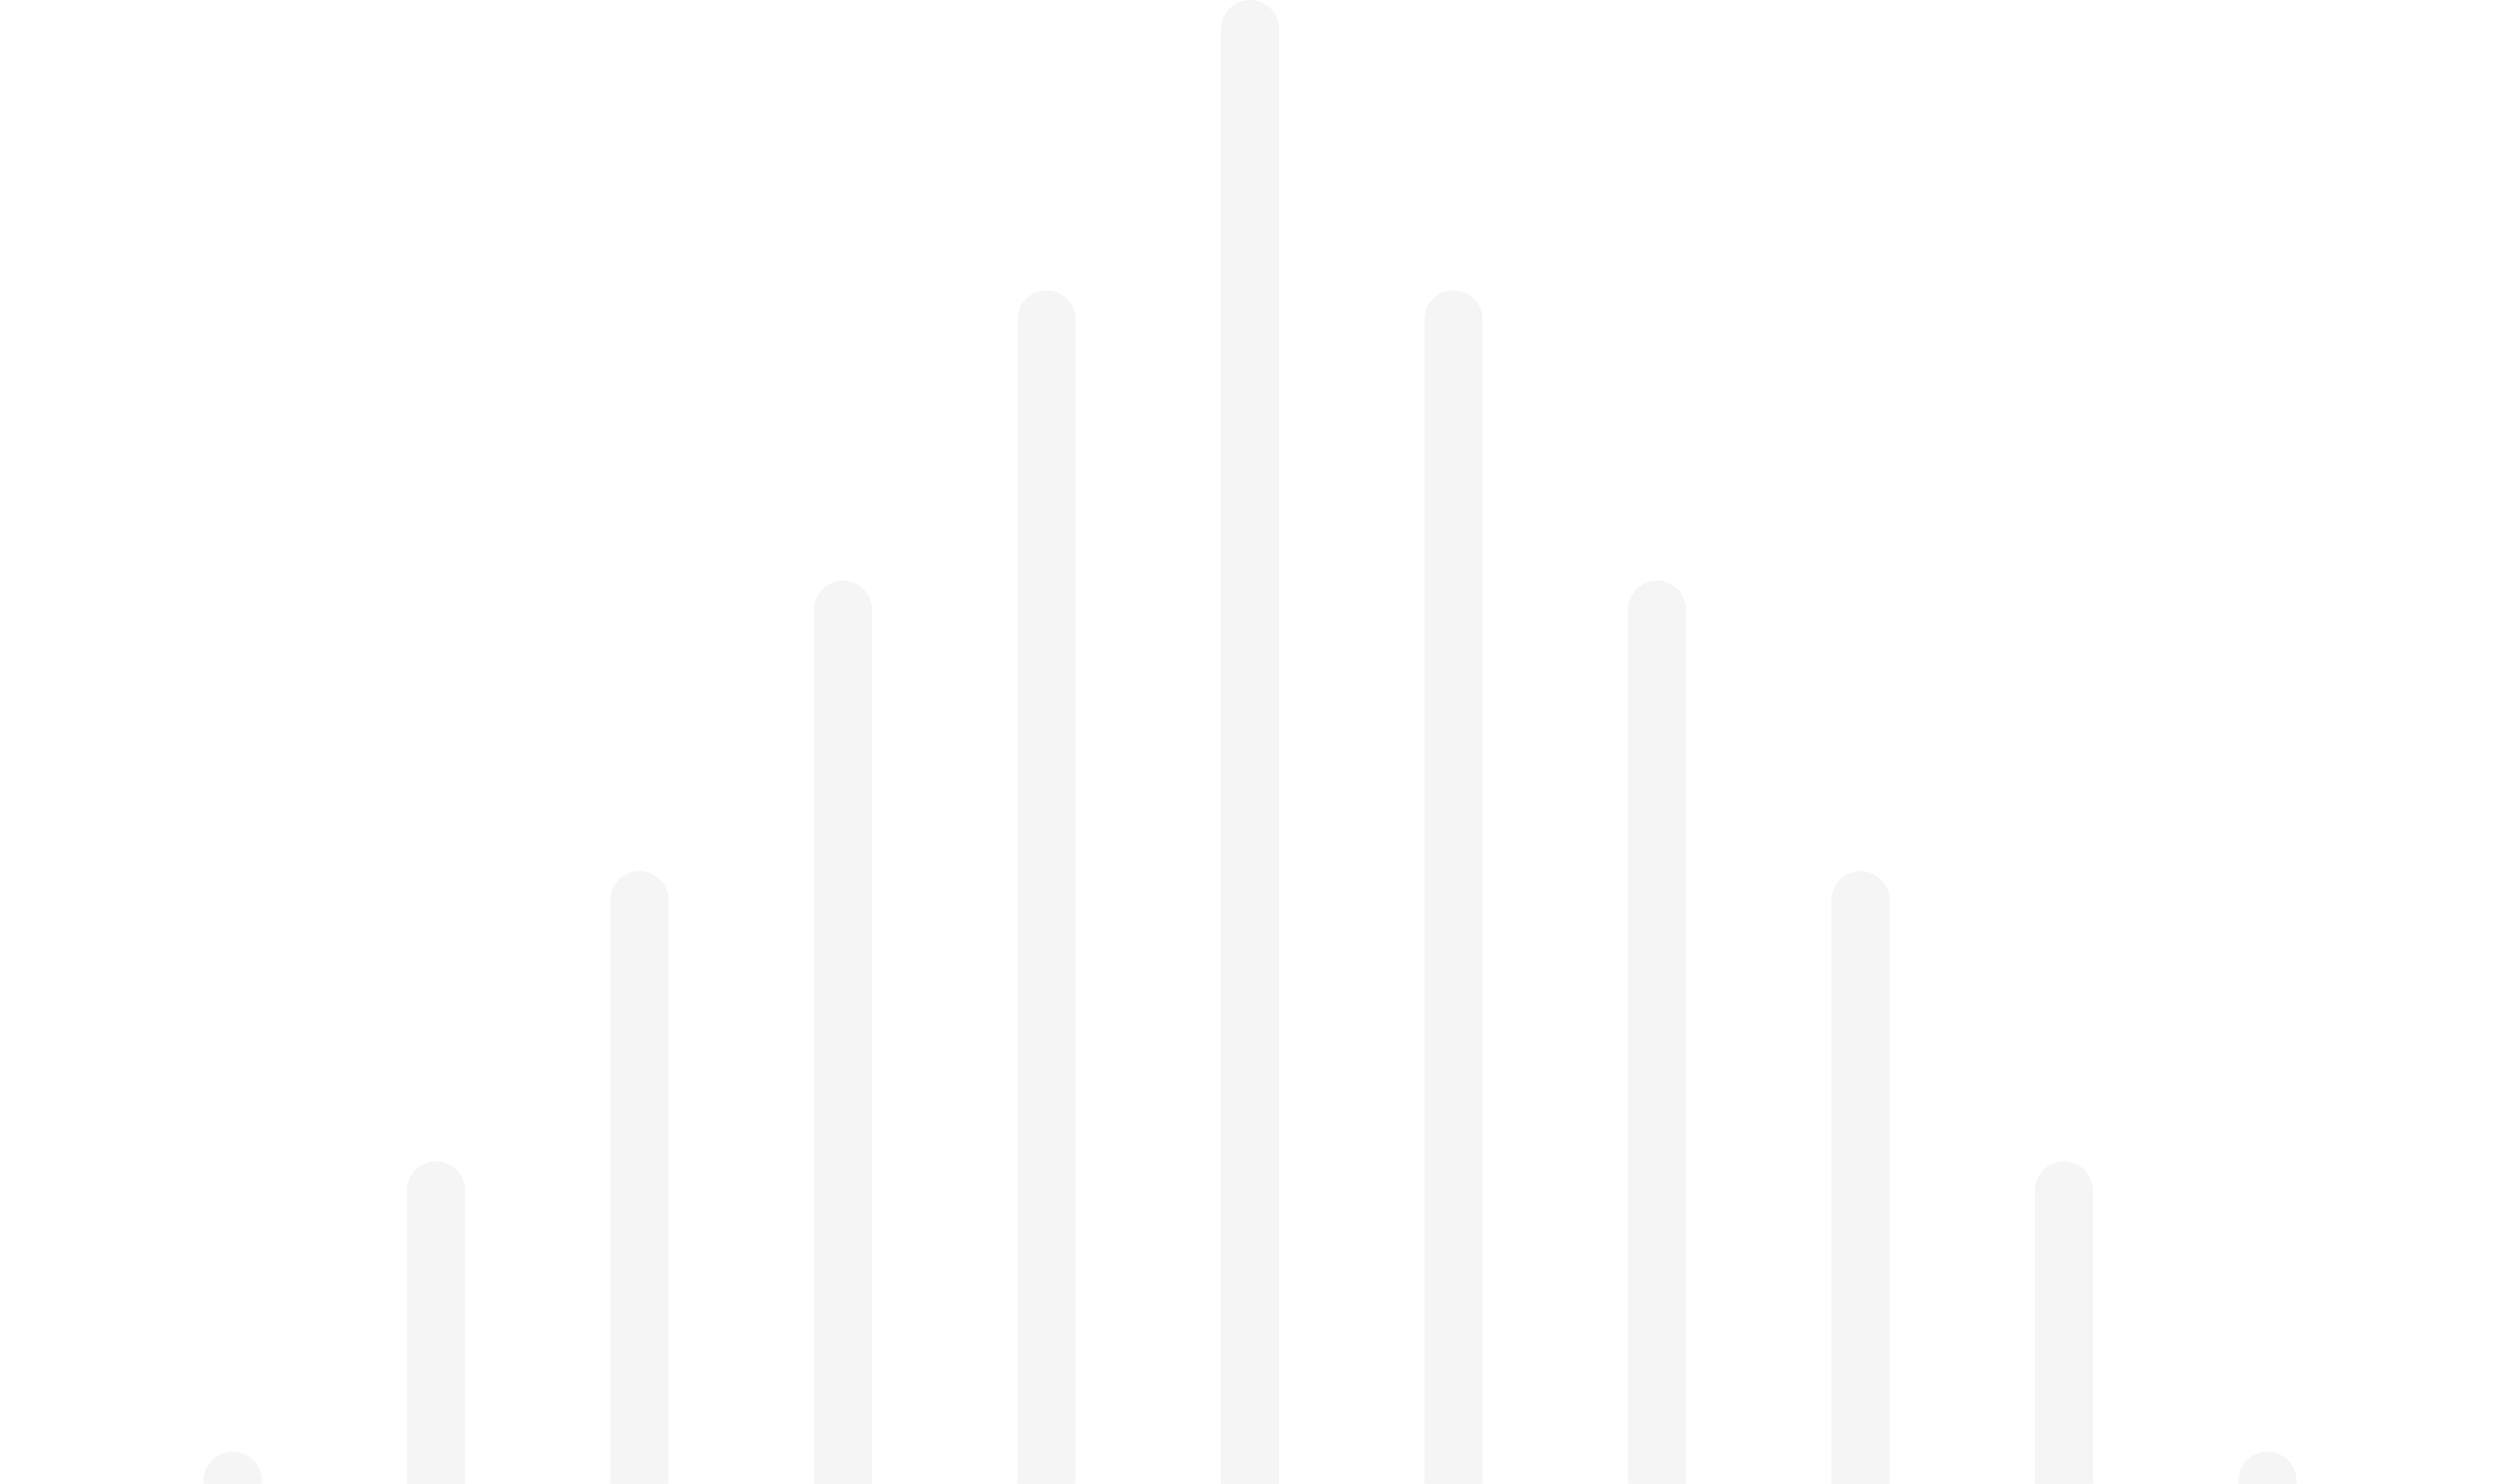 <svg width="278" height="165" viewBox="0 0 278 165" fill="none" xmlns="http://www.w3.org/2000/svg">
<path opacity="0.3" fill-rule="evenodd" clip-rule="evenodd" d="M139 0C137.215 0 135.767 1.446 135.767 3.229V222.771C135.767 224.555 137.215 226 139 226C140.785 226 142.233 224.555 142.233 222.771V3.229C142.233 1.446 140.785 0 139 0ZM116.372 32.286C114.587 32.286 113.14 33.731 113.14 35.514V222.771C113.14 224.555 114.587 226 116.372 226C118.157 226 119.605 224.555 119.605 222.771V35.514C119.605 33.731 118.157 32.286 116.372 32.286ZM93.744 64.571C91.959 64.571 90.512 66.017 90.512 67.8V222.771C90.512 224.555 91.959 226 93.744 226C95.529 226 96.977 224.555 96.977 222.771V67.8C96.977 66.017 95.529 64.571 93.744 64.571ZM71.116 96.857C69.331 96.857 67.884 98.303 67.884 100.086V222.771C67.884 224.555 69.331 226 71.116 226C72.901 226 74.349 224.555 74.349 222.771V100.086C74.349 98.303 72.901 96.857 71.116 96.857ZM48.488 129.143C46.703 129.143 45.256 130.588 45.256 132.371V222.771C45.256 224.555 46.703 226 48.488 226C50.273 226 51.721 224.555 51.721 222.771V132.371C51.721 130.588 50.273 129.143 48.488 129.143ZM25.86 161.429C24.075 161.429 22.628 162.874 22.628 164.657V222.771C22.628 224.555 24.075 226 25.86 226C27.646 226 29.093 224.555 29.093 222.771V164.657C29.093 162.874 27.646 161.429 25.86 161.429ZM0 196.943C0 195.16 1.447 193.714 3.233 193.714C5.018 193.714 6.465 195.16 6.465 196.943V222.771C6.465 224.555 5.018 226 3.233 226C1.447 226 0 224.555 0 222.771V196.943ZM278 196.943C278 195.16 276.553 193.714 274.767 193.714C272.982 193.714 271.535 195.16 271.535 196.943V222.771C271.535 224.555 272.982 226 274.767 226C276.553 226 278 224.555 278 222.771V196.943ZM255.372 164.657C255.372 162.874 253.925 161.429 252.14 161.429C250.354 161.429 248.907 162.874 248.907 164.657V222.771C248.907 224.555 250.354 226 252.14 226C253.925 226 255.372 224.555 255.372 222.771V164.657ZM232.744 132.371C232.744 130.588 231.297 129.143 229.512 129.143C227.726 129.143 226.279 130.588 226.279 132.371V222.771C226.279 224.555 227.726 226 229.512 226C231.297 226 232.744 224.555 232.744 222.771V132.371ZM210.116 100.086C210.116 98.303 208.669 96.857 206.884 96.857C205.099 96.857 203.651 98.303 203.651 100.086V222.771C203.651 224.555 205.099 226 206.884 226C208.669 226 210.116 224.555 210.116 222.771V100.086ZM187.488 67.8C187.488 66.017 186.041 64.571 184.256 64.571C182.471 64.571 181.023 66.017 181.023 67.8V222.771C181.023 224.555 182.471 226 184.256 226C186.041 226 187.488 224.555 187.488 222.771V67.8ZM164.86 35.514C164.86 33.731 163.413 32.286 161.628 32.286C159.843 32.286 158.395 33.731 158.395 35.514V222.771C158.395 224.555 159.843 226 161.628 226C163.413 226 164.86 224.555 164.86 222.771V35.514Z" fill="#DDDDDD"/>
</svg>
